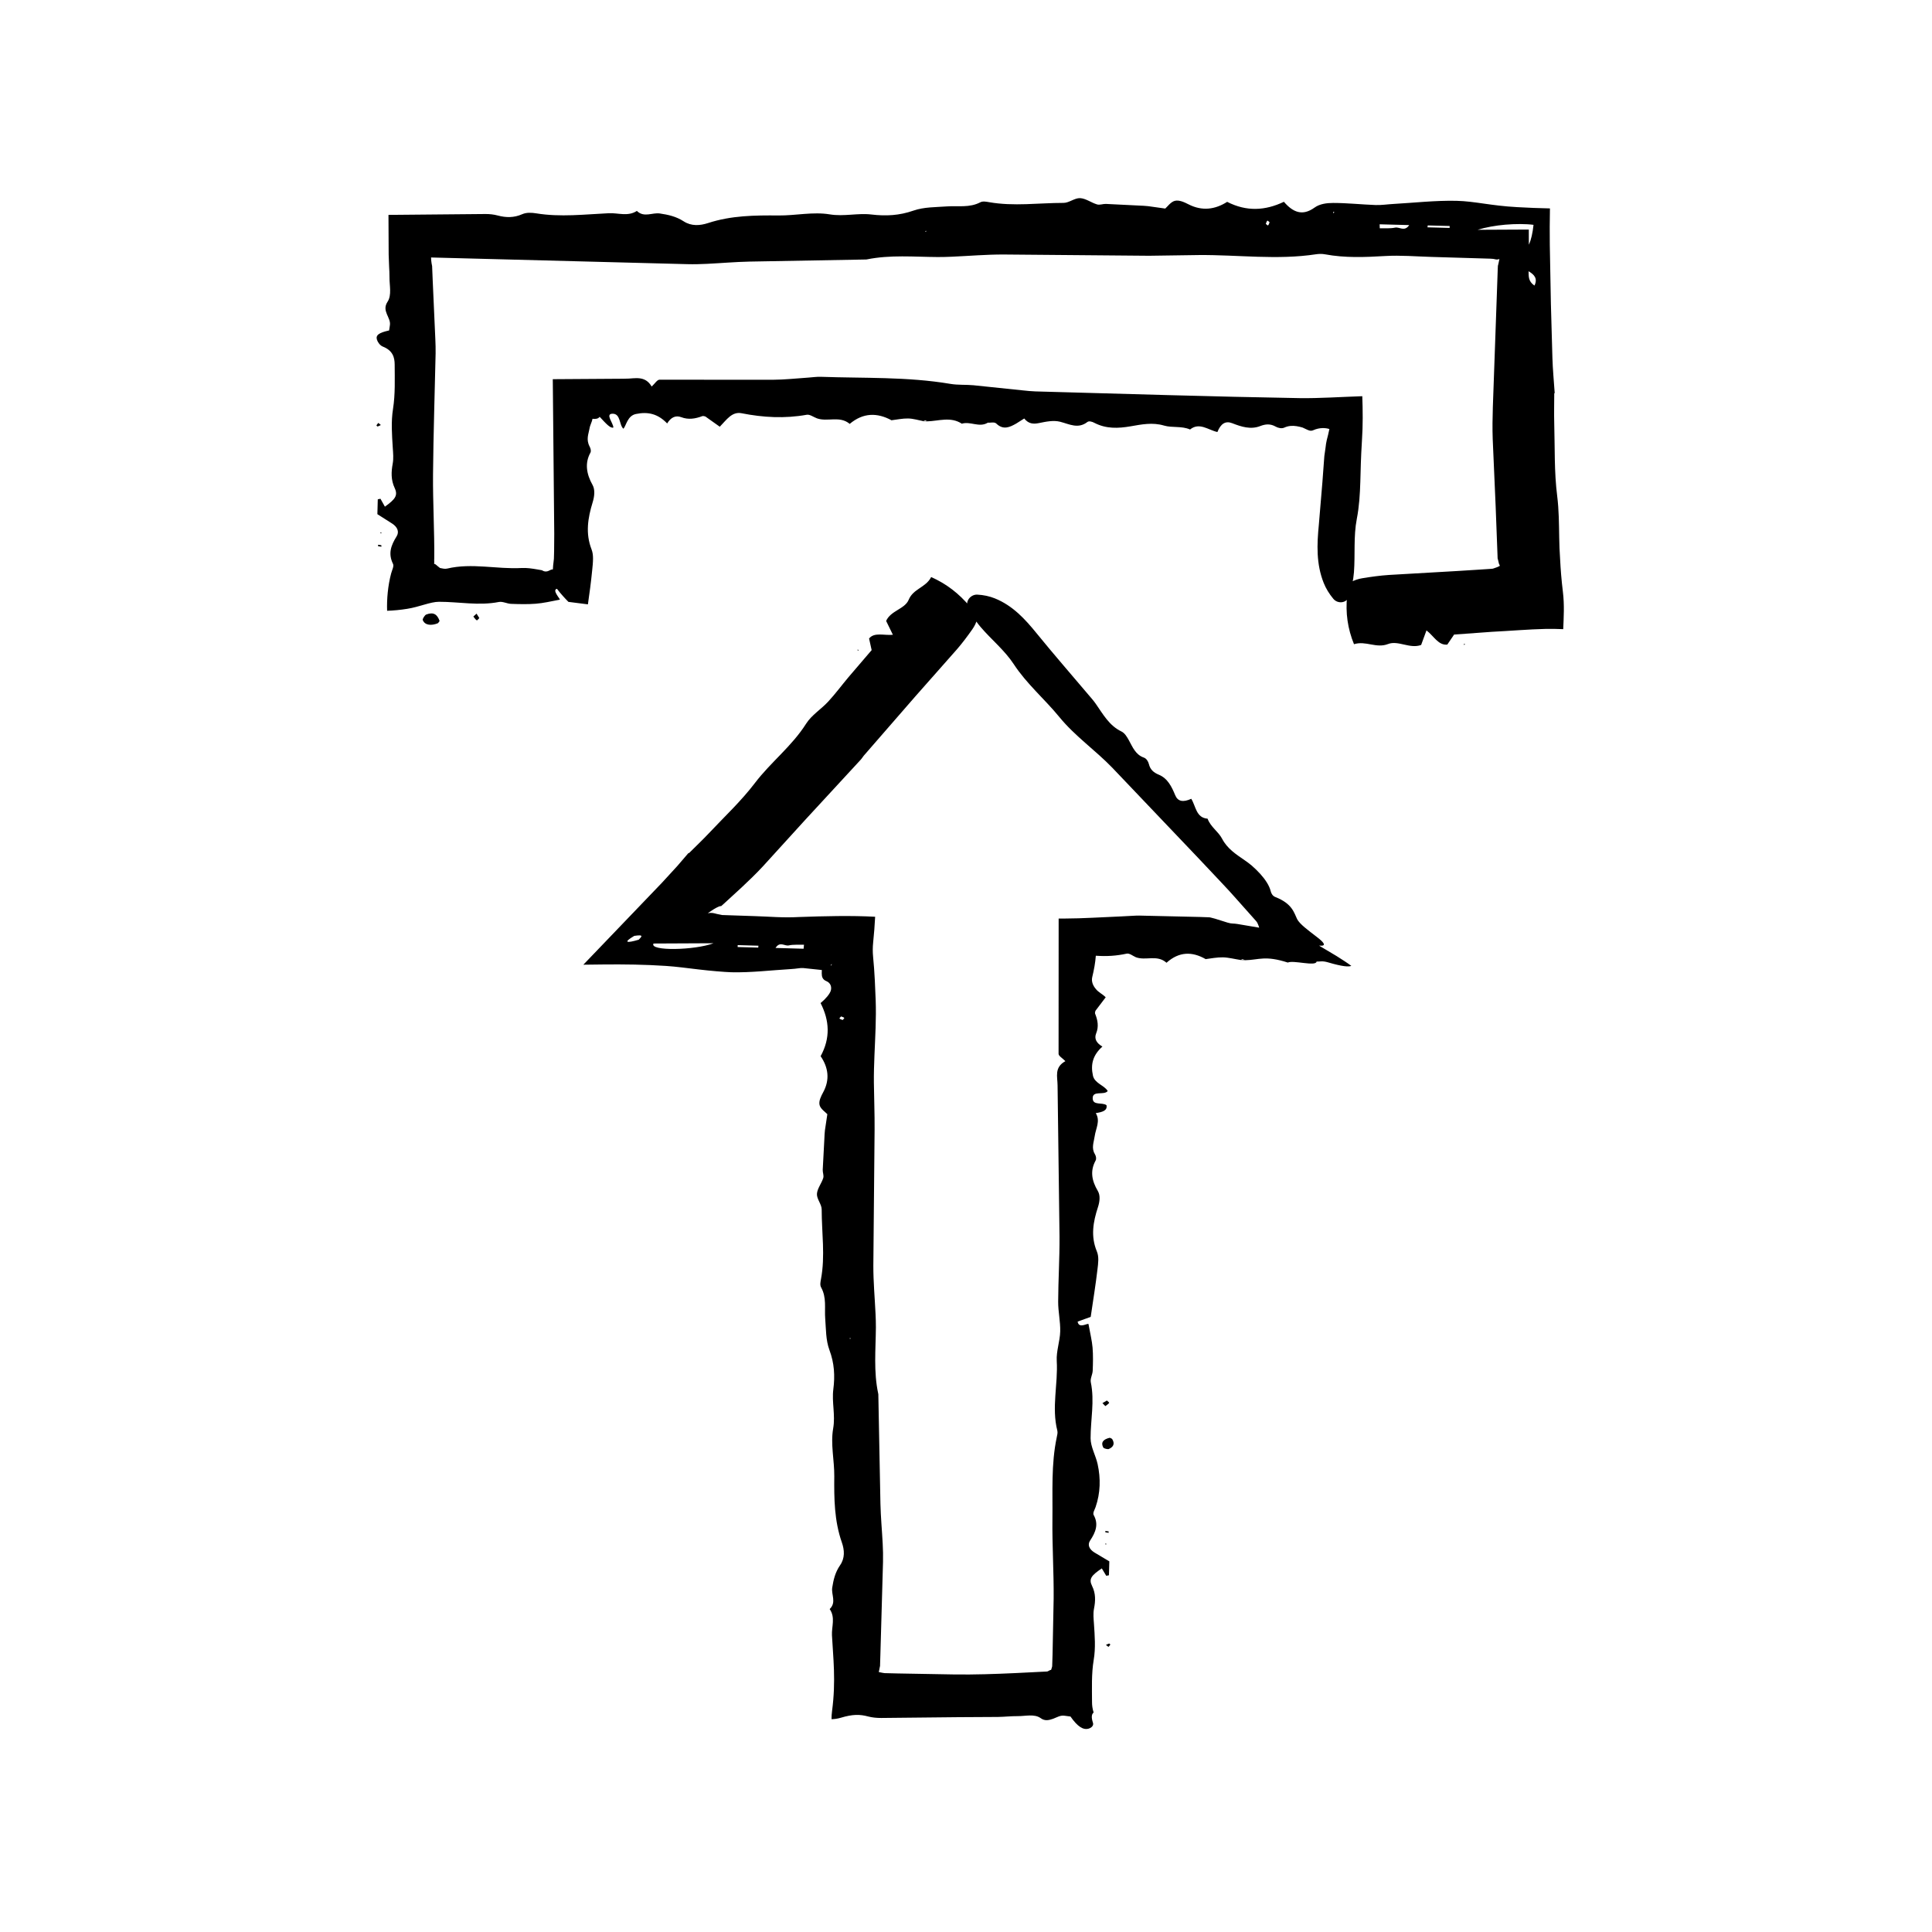 <?xml version="1.0" encoding="UTF-8"?>
<!-- The Best Svg Icon site in the world: iconSvg.co, Visit us! https://iconsvg.co -->
<svg fill="#000000" width="800px" height="800px" version="1.1" viewBox="144 144 512 512" xmlns="http://www.w3.org/2000/svg">
 <g>
  <path d="m401.04 304.77c-2.883-3.488-6.254-6.055-10.27-7.848-1.391 2.781-4.731 3.059-5.953 6.012-1.023 2.5-4.785 2.867-5.981 5.621 0.551 1.133 1.109 2.273 1.789 3.668-2.352 0.23-4.926-0.75-6.312 0.992 0.281 1.258 0.578 2.609 0.684 3.074-2.352 2.742-4.242 4.953-6.144 7.176-1.797 2.141-3.465 4.402-5.359 6.453-1.879 2.047-4.398 3.551-5.879 5.891-3.762 5.941-9.336 10.16-13.543 15.684-3.652 4.805-8.082 8.934-12.207 13.324-1.699 1.805-3.508 3.508-5.262 5.262l-0.145-0.023-3.019 3.508-4.051 4.414-20.793 21.68 4.992-0.059c5.891-0.066 11.352 0.016 16.863 0.379 2.836 0.191 5.637 0.578 8.711 0.938 2.973 0.359 6.82 0.684 8.621 0.742 5.231 0.125 10.473-0.52 15.715-0.836 1.688-0.086 2.473-0.336 3.34-0.281l4.957 0.523-0.023 0.902c0 0.891 0.223 1.637 1.234 2.047 1.145 0.473 1.461 1.598 1.148 2.578-0.312 0.871-1.27 2.066-2.68 3.223l-0.012 0.004c2.371 4.644 2.637 9.273 0.016 14.082 2.039 2.992 2.5 6.219 0.664 9.586-0.578 1.062-1.199 2.312-0.941 3.371 0.25 1.027 1.598 1.91 2.055 2.414-0.262 1.727-0.449 3.004-0.637 4.246-0.098 0.719-0.105 1.438-0.145 2.156l-0.441 8.332c-0.035 0.73 0.344 1.5 0.133 2.188-0.453 1.426-1.586 2.797-1.668 4.207-0.07 1.355 1.258 2.742 1.258 4.109 0 6.16 0.969 12.332-0.188 18.488-0.133 0.719-0.312 1.547 0.035 2.176 1.508 2.707 0.871 5.516 1.09 8.289 0.223 2.781 0.133 5.656 1.117 8.309 1.301 3.481 1.492 6.832 1.031 10.41-0.438 3.406 0.586 6.828-0.039 10.367-0.734 4.156 0.332 8.457 0.293 12.695-0.055 5.891-0.012 11.75 2.004 17.512 0.711 2.023 0.852 4.156-0.469 6.055-1.305 1.891-1.754 3.863-2.074 5.891-0.312 1.898 1.184 3.914-0.68 5.719 1.562 2.242 0.488 4.648 0.605 6.949 0.152 3.062 0.422 5.875 0.523 9.152 0.105 3.492 0.035 6.82-0.492 10.867-0.098 0.75-0.16 1.531-0.145 2.215 0.746-0.016 1.57-0.121 2.418-0.371 3.219-0.969 5.094-0.934 7.281-0.348 1.055 0.281 2.281 0.402 3.488 0.395l20.367-0.211 10.523-0.059c1.75-0.023 3.496-0.23 5.246-0.215 2.051 0.02 4.43-0.656 6.086 0.523 1.094 0.82 2.172 0.578 3.32 0.172 1.078-0.406 1.898-0.973 3.043-0.801 0.527 0.07 1.047 0.137 1.551 0.207 1.883 2.695 3.375 3.617 4.793 3.215 0.766-0.215 1.414-0.816 1.16-1.559-0.488-1.484-0.352-2.293 0.18-2.711-0.324-1.047-0.418-1.895-0.422-2.695-0.012-3.785-0.172-7.547 0.438-11.219 0.551-3.254 0.277-6.438 0.066-9.664-0.09-1.309-0.238-2.644 0.016-3.934 0.406-2.07 0.492-4.019-0.523-6.066-0.922-1.848-0.137-2.785 2.594-4.621l1.176 1.961 0.711-0.141c0.035-1.266 0.074-2.527 0.105-3.684-1.461-0.867-2.711-1.613-3.934-2.344-1.406-0.863-1.91-2.047-1.152-3.18 1.477-2.203 2.293-4.328 0.945-6.746-0.312-0.57 0.262-1.414 0.504-2.121 1.289-3.762 1.367-7.562 0.539-11.367-0.504-2.309-1.863-4.574-1.867-6.863-0.004-4.938 1.098-9.863 0.059-14.828-0.203-0.973 0.453-2.031 0.5-3.055 0.082-2.051 0.133-4.109-0.035-6.156-0.156-1.84-0.625-3.668-1.082-6.231-0.215-0.309-2.578 1.34-2.875-0.645 1.254-0.457 2.606-0.945 3.465-1.258 0.648-4.457 1.32-8.52 1.793-12.594 0.188-1.582 0.449-3.301-0.172-4.777-1.652-3.969-0.984-7.789 0.297-11.699 0.449-1.371 0.699-3.074-0.031-4.293-1.605-2.715-2.102-5.285-0.59-8.062 0.266-0.484 0.109-1.211-0.195-1.715-0.984-1.613-0.262-3.164-0.039-4.766 0.281-2.012 1.551-4.019 0.289-6.074l0.039-0.023c1.617-0.262 3.094-0.613 2.793-2.098-1.152-0.828-3.594 0.152-3.656-1.777-0.074-2.242 2.988-0.742 3.981-1.969-0.84-1.484-3.465-2.035-3.91-4.062-0.66-2.973-0.051-5.441 2.504-7.723-1.582-0.918-2.231-2.09-1.652-3.512 0.727-1.77 0.414-3.481-0.281-5.203-0.105-0.258 0.066-0.574 0.09-0.766 0.926-1.215 1.785-2.348 2.715-3.578-0.906-0.922-1.93-1.293-2.656-2.254-0.734-0.855-1.168-1.969-0.918-3.059 0.484-2.016 0.816-3.809 0.957-5.699 2.957 0.195 5.387 0.047 8.184-0.555 0.734-0.152 1.613 0.59 2.359 0.918l0.004 0.012c2.695 1.039 5.652-0.77 8.184 1.484 3.371-3.012 6.82-2.996 10.363-0.973l0.004 0.012c1.285-0.176 3.109-0.504 4.606-0.473 1.441 0.031 3.062 0.457 4.75 0.715l0.023-0.039 0.367-0.176 0.594 0.188 0.137 0.074c3.672-0.074 5.238-1.328 11.305 0.621 1.461-0.691 7.285 1.066 7.617-0.211l-0.051-0.051c1.02 0.051 1.477-0.273 3.16 0.227 3.723 1.102 5.5 1.219 6.098 0.906-1.059-0.785-2.481-1.703-3.926-2.609-1.473-0.871-3.055-1.82-4.621-2.75 2.266 0.227 1.203-0.934-0.613-2.316-2.277-1.75-4.519-3.387-5.195-4.707-0.836-1.723-1.285-4.086-5.762-5.848-0.742-0.277-1.098-0.977-1.23-1.516-0.371-1.543-1.461-3.164-2.816-4.66-0.68-0.746-1.426-1.465-2.207-2.152-0.637-0.539-1.23-0.969-1.895-1.43-2.258-1.559-4.594-3.043-5.981-5.707-0.992-1.898-3.043-3.109-3.84-5.305-3.055-0.227-3.094-3.293-4.324-5.269-2.176 0.996-3.57 0.711-4.254-0.945-0.938-2.273-2.004-4.469-4.352-5.441-1.34-0.555-2.266-1.324-2.625-2.812-0.176-0.719-0.664-1.484-1.32-1.715-2.211-0.766-2.977-2.766-3.988-4.602-0.504-0.906-1.078-1.898-1.984-2.332-3.246-1.562-4.875-4.602-6.82-7.375-0.594-0.848-1.285-1.613-1.953-2.402-4.559-5.394-9.203-10.715-13.668-16.207-3.082-3.797-6.352-7.371-11.109-9.289-1.391-0.559-2.984-0.902-4.606-0.984-1.809-0.098-3.258 1.785-2.523 3.289 0.926 1.883 2.012 3.691 3.34 5.25 2.867 3.367 6.387 6.184 8.816 9.883 3.445 5.262 8.191 9.246 12.105 14.035 4.117 5.039 9.531 8.77 14.016 13.418l22.691 23.832 5.644 5.984 2.555 2.731 1.562 1.734 5.621 6.312c0.324 0.367 0.449 0.664 0.555 0.938 0.133 0.312 0.227 0.598 0.293 0.852l-5.723-0.969c-1.02-0.191-1.531-0.02-2.625-0.363-1.148-0.359-2.246-0.707-3.34-1.047l-1.102-0.289-0.242-0.051-0.137-0.023-0.504-0.02-2.012-0.074-16.105-0.367c-0.68-0.035-2.805 0.141-4.613 0.211-5.238 0.207-10.148 0.559-15.215 0.574l-1.523 0.004-0.02 35.848c0.004 0.578 1.047 1.152 1.805 1.941-3.004 1.652-2.09 4.125-2.07 6.414l0.516 40.109c0.039 5.738-0.336 11.48-0.359 17.219-0.012 2.629 0.613 5.262 0.543 7.883-0.07 2.606-1.066 5.215-0.918 7.801 0.367 6.172-1.41 12.344 0.156 18.504 0.137 0.559-0.035 1.176-0.156 1.754-1.512 7.164-1.055 14.391-1.145 21.594-0.086 7.047 0.387 14.102 0.324 21.156l-0.289 14.746-0.102 3.188-0.102 0.387-0.191 0.594-0.031-0.012c-0.133-0.031-0.188 0.023-0.273 0.066l-0.328 0.172-0.207 0.098-0.109 0.051-0.059 0.023-0.473 0.023-8.047 0.402c-5.359 0.246-10.727 0.43-16.082 0.359l-15.043-0.266-3.481-0.086-0.57-0.09-0.953-0.195 0.277-1.375 0.035-0.141c0.004-0.035 0.016-0.016 0.02-0.098l0.016-0.613 0.074-2.453 0.141-4.906 0.555-19.617c0.039-1.617 0-3.238-0.086-4.852-0.18-3.523-0.52-7.043-0.598-10.566l-0.551-28.668c0-0.145 0.012-0.297-0.023-0.438-1.273-5.859-0.672-11.754-0.629-17.633 0.004-1.18-0.035-2.352-0.09-3.531-0.203-4.258-0.594-8.516-0.586-12.777l0.332-36.172c0.031-4.117-0.145-8.23-0.188-12.352-0.047-4.852 0.301-9.703 0.453-14.559 0.082-2.422 0.109-4.852 0.023-7.273-0.074-1.773-0.152-3.543-0.23-5.336-0.105-2.133-0.262-4.219-0.457-6.223-0.117-1.195-0.121-2.484 0.023-3.836 0.238-2.238 0.402-4.5 0.52-6.742-6.402-0.352-13.508-0.168-20.211 0.07-4.227 0.238-7.758-0.121-11.672-0.238l-8.695-0.293-1.402-0.293c-0.785-0.195-1.258-0.387-2.371-0.195 1.184-0.832 2.102-1.387 2.742-1.672 0.316-0.141 0.574-0.215 0.762-0.223-0.344 0.43 1.168-0.992 2.203-1.934l3.254-2.988c1.93-1.809 3.84-3.641 5.633-5.578l11.281-12.395 14.66-15.891c0.301-0.316 0.523-0.727 0.805-1.059l13.613-15.652 11.105-12.566c1.441-1.668 2.769-3.449 4.047-5.266 0.578-0.832 1.09-1.789 1.305-2.848 0.25-1.238-0.469-2.414-1.934-3.168zm-67.961 89.199c-4.883 1.867-17.09 2.152-15.891 0.074zm16.449 1.246c1.16-1.855 2.41-0.422 3.512-0.672 1.215-0.277 2.504-0.137 4.027-0.176l-0.109 1.059c-2.41-0.07-4.82-0.141-7.43-0.211zm-10.047-0.242 0.016-0.508 5.496 0.156-0.055 0.504zm-27.402-2.953c2.875-0.457 1.789 0.328 1.199 1.004-3.141 0.945-4.297 0.824-1.199-1.004zm55.648 21.73c0.082 0.086-0.262 0.367-0.402 0.559-0.297-0.121-0.676-0.207-0.848-0.387-0.082-0.082 0.266-0.367 0.418-0.559 0.285 0.117 0.664 0.203 0.832 0.387zm-3.191-14.234-0.406 0.43 0.086-0.312zm4.625 99.094 0.301 0.039-0.199 0.219z"/>
  <path d="m438.11 525.02c0.312 0.168 0.551 0.223 0.621 0.336 0.656 1.047 0.551 2.016-0.887 2.648-0.293 0.125-1.32-0.141-1.457-0.387-0.711-1.305-0.07-2.191 1.723-2.598z"/>
  <path d="m436.16 515.84 1.176-0.691c0.215 0.215 0.672 0.523 0.594 0.641-0.211 0.324-0.656 0.562-1.004 0.84-0.211-0.215-0.422-0.438-0.766-0.789z"/>
  <path d="m437.74 580.44-0.656-0.523c0.281-0.125 0.551-0.273 0.852-0.367 0.035-0.012 0.332 0.227 0.309 0.293-0.117 0.215-0.328 0.402-0.504 0.598z"/>
  <path d="m437.79 549.83 0.023 0.371c-0.289-0.035-0.586-0.051-0.852-0.125-0.07-0.016-0.023-0.227-0.035-0.352z"/>
  <path d="m371.29 316.09 0.293 0.266-0.301 0.051z"/>
  <path d="m436.99 553 0.297 0.219-0.375 0.07z"/>
  <path d="m463.5 398.18-0.34 0.375 0.34-0.383z"/>
  <path d="m326.46 370.06 0.145 0.023z"/>
  <path d="m361.48 409.82 0.012-0.004z"/>
  <path d="m473.99 398.47-1.129-0.043 0.023-0.039 0.965 0.008z"/>
  <path d="m444.95 397.66-0.004-0.012z"/>
  <path d="m501 301.91c-0.457 4.5 0.145 8.699 1.824 12.809 3.152-0.984 5.883 1.18 9.035-0.047 2.66-1.043 5.773 1.359 8.758 0.25 0.438-1.195 0.883-2.387 1.414-3.859 1.953 1.496 3.148 4.012 5.516 3.762 0.742-1.09 1.535-2.258 1.805-2.66 3.844-0.277 6.941-0.504 10.055-0.73 4.856-0.242 9.633-0.66 14.273-0.77 1.473-0.035 3.012 0.012 4.59 0.07 0.133-3.148 0.332-6.445-0.082-9.844-0.383-3.125-0.613-6.012-0.75-8.852-0.141-1.879-0.195-3.688-0.23-5.535-0.07-3.684-0.07-7.367-0.535-11.039-0.812-6.383-0.598-12.848-0.785-19.27-0.074-2.644 0-5.297 0.004-7.945l0.117-0.09c-0.207-3.125-0.516-6.242-0.605-9.367l-0.402-14.297-0.289-15.609c-0.035-3.199-0.031-6.387 0.039-9.656-2.875-0.059-5.734-0.168-8.645-0.336-7.082-0.379-11.211-1.562-16.117-1.676-5.582-0.125-11.184 0.52-16.777 0.836-1.559 0.086-3.113 0.336-4.672 0.281-3.742-0.137-7.481-0.551-11.23-0.551-1.668 0-3.559 0.223-4.957 1.238-3.16 2.273-5.668 1.293-8.105-1.543l-0.004-0.004c-4.953 2.367-9.906 2.641-15.035 0.016-3.195 2.039-6.637 2.5-10.23 0.664-1.145-0.586-2.473-1.199-3.602-0.941-1.094 0.246-2.035 1.598-2.574 2.055-1.844-0.258-3.203-0.449-4.539-0.637-0.762-0.098-1.531-0.105-2.297-0.152l-8.902-0.441c-0.777-0.031-1.602 0.348-2.332 0.133-1.523-0.449-2.984-1.586-4.488-1.664-1.449-0.07-2.926 1.258-4.387 1.258-6.586 0-13.168 0.969-19.746-0.191-0.766-0.133-1.652-0.312-2.324 0.035-2.887 1.512-5.891 0.871-8.848 1.09-2.973 0.223-6.039 0.133-8.879 1.117-3.719 1.301-7.289 1.484-11.109 1.031-3.641-0.438-7.289 0.586-11.07-0.039-4.434-0.73-9.027 0.332-13.551 0.293-6.289-0.055-12.539-0.004-18.695 2.012-2.168 0.707-4.438 0.852-6.465-0.465-2.016-1.305-4.121-1.754-6.289-2.074-2.031-0.312-4.18 1.184-6.109-0.68-2.394 1.562-4.961 0.488-7.418 0.609-6.41 0.301-12.848 1.09-19.27 0.031-1.211-0.195-2.57-0.266-3.688 0.227-2.188 0.969-4.293 0.934-6.488 0.348-1.062-0.281-2.172-0.402-3.258-0.395l-23.16 0.211-2.543 0.016 0.051 10.531 0.121 3.215c0.055 0.934 0.102 1.863 0.098 2.797-0.023 2.195 0.648 4.727-0.523 6.5-1.637 2.473 0.977 4.152 0.629 6.219-0.07 0.469-0.137 0.926-0.203 1.367-2.699 0.598-3.617 1.23-3.219 2.473 0.215 0.676 0.816 1.516 1.562 1.809 2.621 1.031 3.125 2.852 3.129 4.758 0.012 3.918 0.172 7.871-0.438 11.742-0.551 3.477-0.277 6.879-0.066 10.316 0.09 1.395 0.238 2.828-0.016 4.195-0.406 2.207-0.492 4.293 0.523 6.473 0.922 1.977 0.137 2.973-2.594 4.934l-1.176-2.098-0.711 0.152c-0.035 1.352-0.074 2.707-0.105 3.934 1.461 0.926 2.707 1.719 3.934 2.5 1.406 0.922 1.91 2.18 1.152 3.394-1.477 2.383-2.293 4.535-0.945 7.285 0.312 0.59-0.262 1.633-0.504 2.559-0.848 3.188-1.168 6.793-1.059 9.863 1.715-0.055 3.527-0.23 5.305-0.516 3.258-0.504 6.141-1.867 8.457-1.867 5.269-0.004 10.535 1.094 15.824 0.055 1.043-0.207 2.172 0.453 3.258 0.492 2.191 0.082 4.387 0.137 6.574-0.035 1.949-0.152 4-0.621 6.359-1.078 0.102-0.211-2.152-2.574-0.766-2.875 0.945 1.254 2.18 2.602 3.043 3.465 1.82 0.23 3.586 0.453 5.16 0.656 0.418-2.883 0.82-5.844 1.137-9.074 0.098-0.945 0.207-1.961 0.215-2.973 0.012-0.902-0.082-1.727-0.387-2.523-1.652-4.238-0.984-8.316 0.297-12.488 0.449-1.465 0.699-3.281-0.031-4.586-1.605-2.856-2.102-5.734-0.59-8.508 0.266-0.438 0.109-1.117-0.195-1.688-0.984-1.875-0.262-3.332-0.039-4.676 0.16-1.059 0.664-1.742 0.801-2.66 0.863 0.098 1.496 0.012 1.898-0.516l0.055 0.035c1.512 1.621 2.793 3.098 3.586 2.793 0-1.152-2.211-3.594-0.266-3.656 2.246-0.07 1.762 2.988 2.934 3.984 0.742-0.84 1.066-3.465 3.332-3.914 3.176-0.66 5.809-0.051 8.254 2.508 0.973-1.586 2.223-2.238 3.75-1.656 1.883 0.719 3.715 0.414 5.559-0.281 0.277-0.105 0.613 0.066 0.812 0.09 1.301 0.922 2.516 1.785 3.824 2.715 1.793-1.82 3.219-4.086 5.801-3.57 5.719 1.133 11.457 1.441 17.227 0.402 0.84-0.152 1.777 0.59 2.664 0.918l0.012 0.012c2.875 1.039 6.031-0.77 8.73 1.484 3.598-3.012 7.281-2.996 11.059-0.973l0.012 0.012c1.477-0.176 2.957-0.504 4.434-0.473 1.352 0.031 2.691 0.457 4.039 0.715l0.039-0.039 0.43-0.176 0.43 0.188 0.074 0.074c3.078-0.074 6.203-1.328 9.195 0.621 2.254-0.691 4.551 1.066 6.793-0.211l0.039-0.051c0.781 0.051 1.785-0.273 2.301 0.227 1.848 1.785 3.559 0.984 5.316-0.023 0.664-0.418 1.375-0.871 2.09-1.32 1.152 1.449 2.434 1.516 3.918 1.211 1.844-0.371 3.812-0.801 5.594-0.348 2.453 0.629 4.762 1.98 7.234 0.059 0.422-0.328 1.25-0.082 1.793 0.207 3.164 1.652 6.344 1.512 9.68 0.938 2.875-0.5 5.769-1.094 8.828-0.191 2.18 0.641 4.641 0.051 6.898 1.039 2.484-2 4.82 0.145 7.246 0.672 0.891-2.242 2.16-3.027 3.926-2.336 2.418 0.945 4.887 1.738 7.394 0.766 1.426-0.555 2.707-0.664 4.106 0.125 0.676 0.387 1.617 0.586 2.289 0.281 1.125-0.516 2.207-0.551 3.273-0.387 0.523 0.082 1.082 0.211 1.582 0.363l0.973 0.453c0.621 0.289 1.16 0.578 1.883 0.246 1.672-0.742 3.246-0.629 4.254-0.309-0.195 1.027-0.473 2.039-0.695 2.926-0.18 0.719-0.238 1.328-0.316 1.945l-0.215 1.516-0.105 0.719-0.105 1.367-0.418 5.637c-0.312 3.754-0.637 7.5-0.945 11.273-0.508 5.199-0.719 10.359 1.289 15.402 0.586 1.473 1.473 2.926 2.559 4.219 1.211 1.441 3.57 1.117 4.109-0.578 0.68-2.121 1.188-4.309 1.352-6.484 0.348-4.707-0.145-9.488 0.754-14.117 0.641-3.285 0.828-6.578 0.934-9.871 0.105-3.508 0.121-5.945 0.434-10.957 0.266-3.953 0.223-7.957 0.086-11.695-5.699 0.195-11.43 0.574-16.383 0.516-23.418-0.395-46.828-1.152-70.242-1.785-1.098-0.031-2.195-0.152-3.289-0.266-4.379-0.457-8.766-0.91-13.129-1.367-2.035-0.191-4.102-0.02-6.121-0.363-11.418-1.93-22.902-1.465-34.359-1.875-1.098-0.035-2.195 0.141-3.289 0.211-3.133 0.207-6.266 0.559-9.395 0.574l-30.043-0.016c-0.621 0-1.23 1.047-2.07 1.809-0.883-1.5-1.984-2.023-3.168-2.172-0.594-0.074-1.203-0.051-1.824-0.012l-1.062 0.078-1.621 0.039-18.531 0.121 0.387 40.996-0.035 4.527-0.055 2.062-0.066 0.605c-0.09 0.797-0.191 1.484-0.207 2.223h-0.066c-0.641-0.012-1.043 0.613-1.965 0.543-0.211-0.016-0.434-0.09-0.629-0.191-0.16-0.051-0.066-0.105-0.422-0.168l-1.043-0.18c-1.387-0.242-2.777-0.453-4.156-0.379-6.59 0.367-13.18-1.41-19.754 0.156-0.598 0.141-1.254-0.031-1.875-0.156-1.047-0.77-1.09-1.031-1.559-1.109 0.074-0.52-0.016-0.91 0.031-1.379 0.086-6.957-0.387-14.902-0.324-22.305 0.098-10.68 0.453-21.352 0.684-32.031 0.031-1.258-0.023-2.516-0.07-3.773l-0.695-15.539-0.16-3.883-0.141-0.73c-0.082-0.492-0.133-1.031-0.137-1.543l0.641 0.016c22.406 0.586 44.836 1.168 67.262 1.754 1.723 0.047 3.457 0 5.18-0.082 3.758-0.18 7.516-0.52 11.281-0.598l30.602-0.551c0.156 0 0.312 0.012 0.473-0.02 6.254-1.273 12.543-0.672 18.824-0.637 1.258 0.004 2.516-0.031 3.769-0.086 4.551-0.203 9.098-0.594 13.645-0.586l38.617 0.332 13.184-0.188c10.363-0.09 20.727 1.371 31.086-0.211 0.77-0.117 1.578-0.121 2.352 0.02 5.305 0.988 10.605 0.762 15.941 0.449 4.074-0.238 8.168 0.121 12.254 0.238l13.898 0.414c3.184 0.07 2.43 0.141 2.988 0.211 0.289 0.07 0.562 0.137 1.129-0.07l-0.223 1.066-0.105 0.449-0.055 0.203-0.023 0.098-0.031 0.656-0.434 12.258-0.871 24.512c-0.086 2.82-0.137 5.644-0.035 8.465 0.262 5.949 0.523 11.922 0.781 17.875l0.492 12.973 0.023 0.727c0.012 0.172 0.02 0.098 0.031 0.156l0.105 0.379 0.215 0.91c0.016 0.082 0.145 0.262 0.176 0.371l0.066 0.211c-0.359 0.23-0.934 0.469-1.715 0.707-0.195 0.031 0.02 0.055-0.523 0.086l-1.324 0.09-2.644 0.172-5.297 0.332c-5.961 0.344-11.898 0.691-17.863 1.031-2.352 0.156-4.699 0.48-7.031 0.863-1.066 0.176-2.172 0.5-3.133 1.094-1.125 0.695-1.465 2.035-0.938 3.606zm34.559-97.012c2.172-0.66 4.742-1.125 7.352-1.355 2.676-0.23 5.516-0.227 7.488 0.039-0.223 2.137-0.629 3.988-1.238 5.262l-0.012-4.012zm-18.102-1.246c-1.246 1.855-2.574 0.422-3.754 0.672-1.324 0.277-2.695 0.137-4.051 0.176l-0.035-1.059c2.547 0.07 5.09 0.141 7.84 0.211zm10.723 0.242-0.016 0.508-5.863-0.156 0.059-0.504zm22.465 15.789c-1.715-1.168-1.5-2.523-1.562-3.793 1.559 0.891 2.465 1.961 1.562 3.793zm-70.602-15.953c-0.098 0.082-0.395-0.258-0.594-0.406 0.125-0.293 0.215-0.672 0.414-0.84 0.086-0.074 0.387 0.266 0.594 0.418-0.129 0.289-0.215 0.664-0.414 0.828zm17.344-3.191-0.105-0.406 0.336 0.082zm-107.94 4.625-0.047 0.301-0.23-0.195z"/>
  <path d="m260.5 308.57c-0.238 0.312-0.344 0.543-0.523 0.621-1.672 0.656-3.394 0.551-3.945-0.887-0.105-0.289 0.562-1.32 0.926-1.449 1.91-0.723 2.906-0.082 3.543 1.715z"/>
  <path d="m270.29 306.62 0.734 1.176c-0.23 0.211-0.555 0.672-0.684 0.594-0.344-0.211-0.605-0.648-0.898-0.996 0.234-0.215 0.469-0.43 0.848-0.773z"/>
  <path d="m244.27 256.08 0.656 0.555c-0.281 0.137-0.551 0.289-0.852 0.395-0.035 0.016-0.332-0.242-0.309-0.312 0.117-0.227 0.328-0.426 0.504-0.637z"/>
  <path d="m244.21 288.76-0.023-0.398c0.289 0.039 0.586 0.055 0.852 0.137 0.07 0.016 0.023 0.242 0.035 0.379z"/>
  <path d="m532 314.96-0.02-0.402 0.273 0.18z"/>
  <path d="m245.01 285.38-0.297-0.23 0.379-0.074z"/>
  <path d="m380.24 255.39-0.363 0.371 0.355-0.383z"/>
  <path d="m556.01 248.16-0.117 0.09z"/>
  <path d="m484.25 197.48 0.004 0.004z"/>
  <path d="m389.68 255.68-0.965-0.043 0.039-0.043 0.855 0.012z"/>
  <path d="m360.43 254.86-0.012-0.012z"/>
 </g>
</svg>